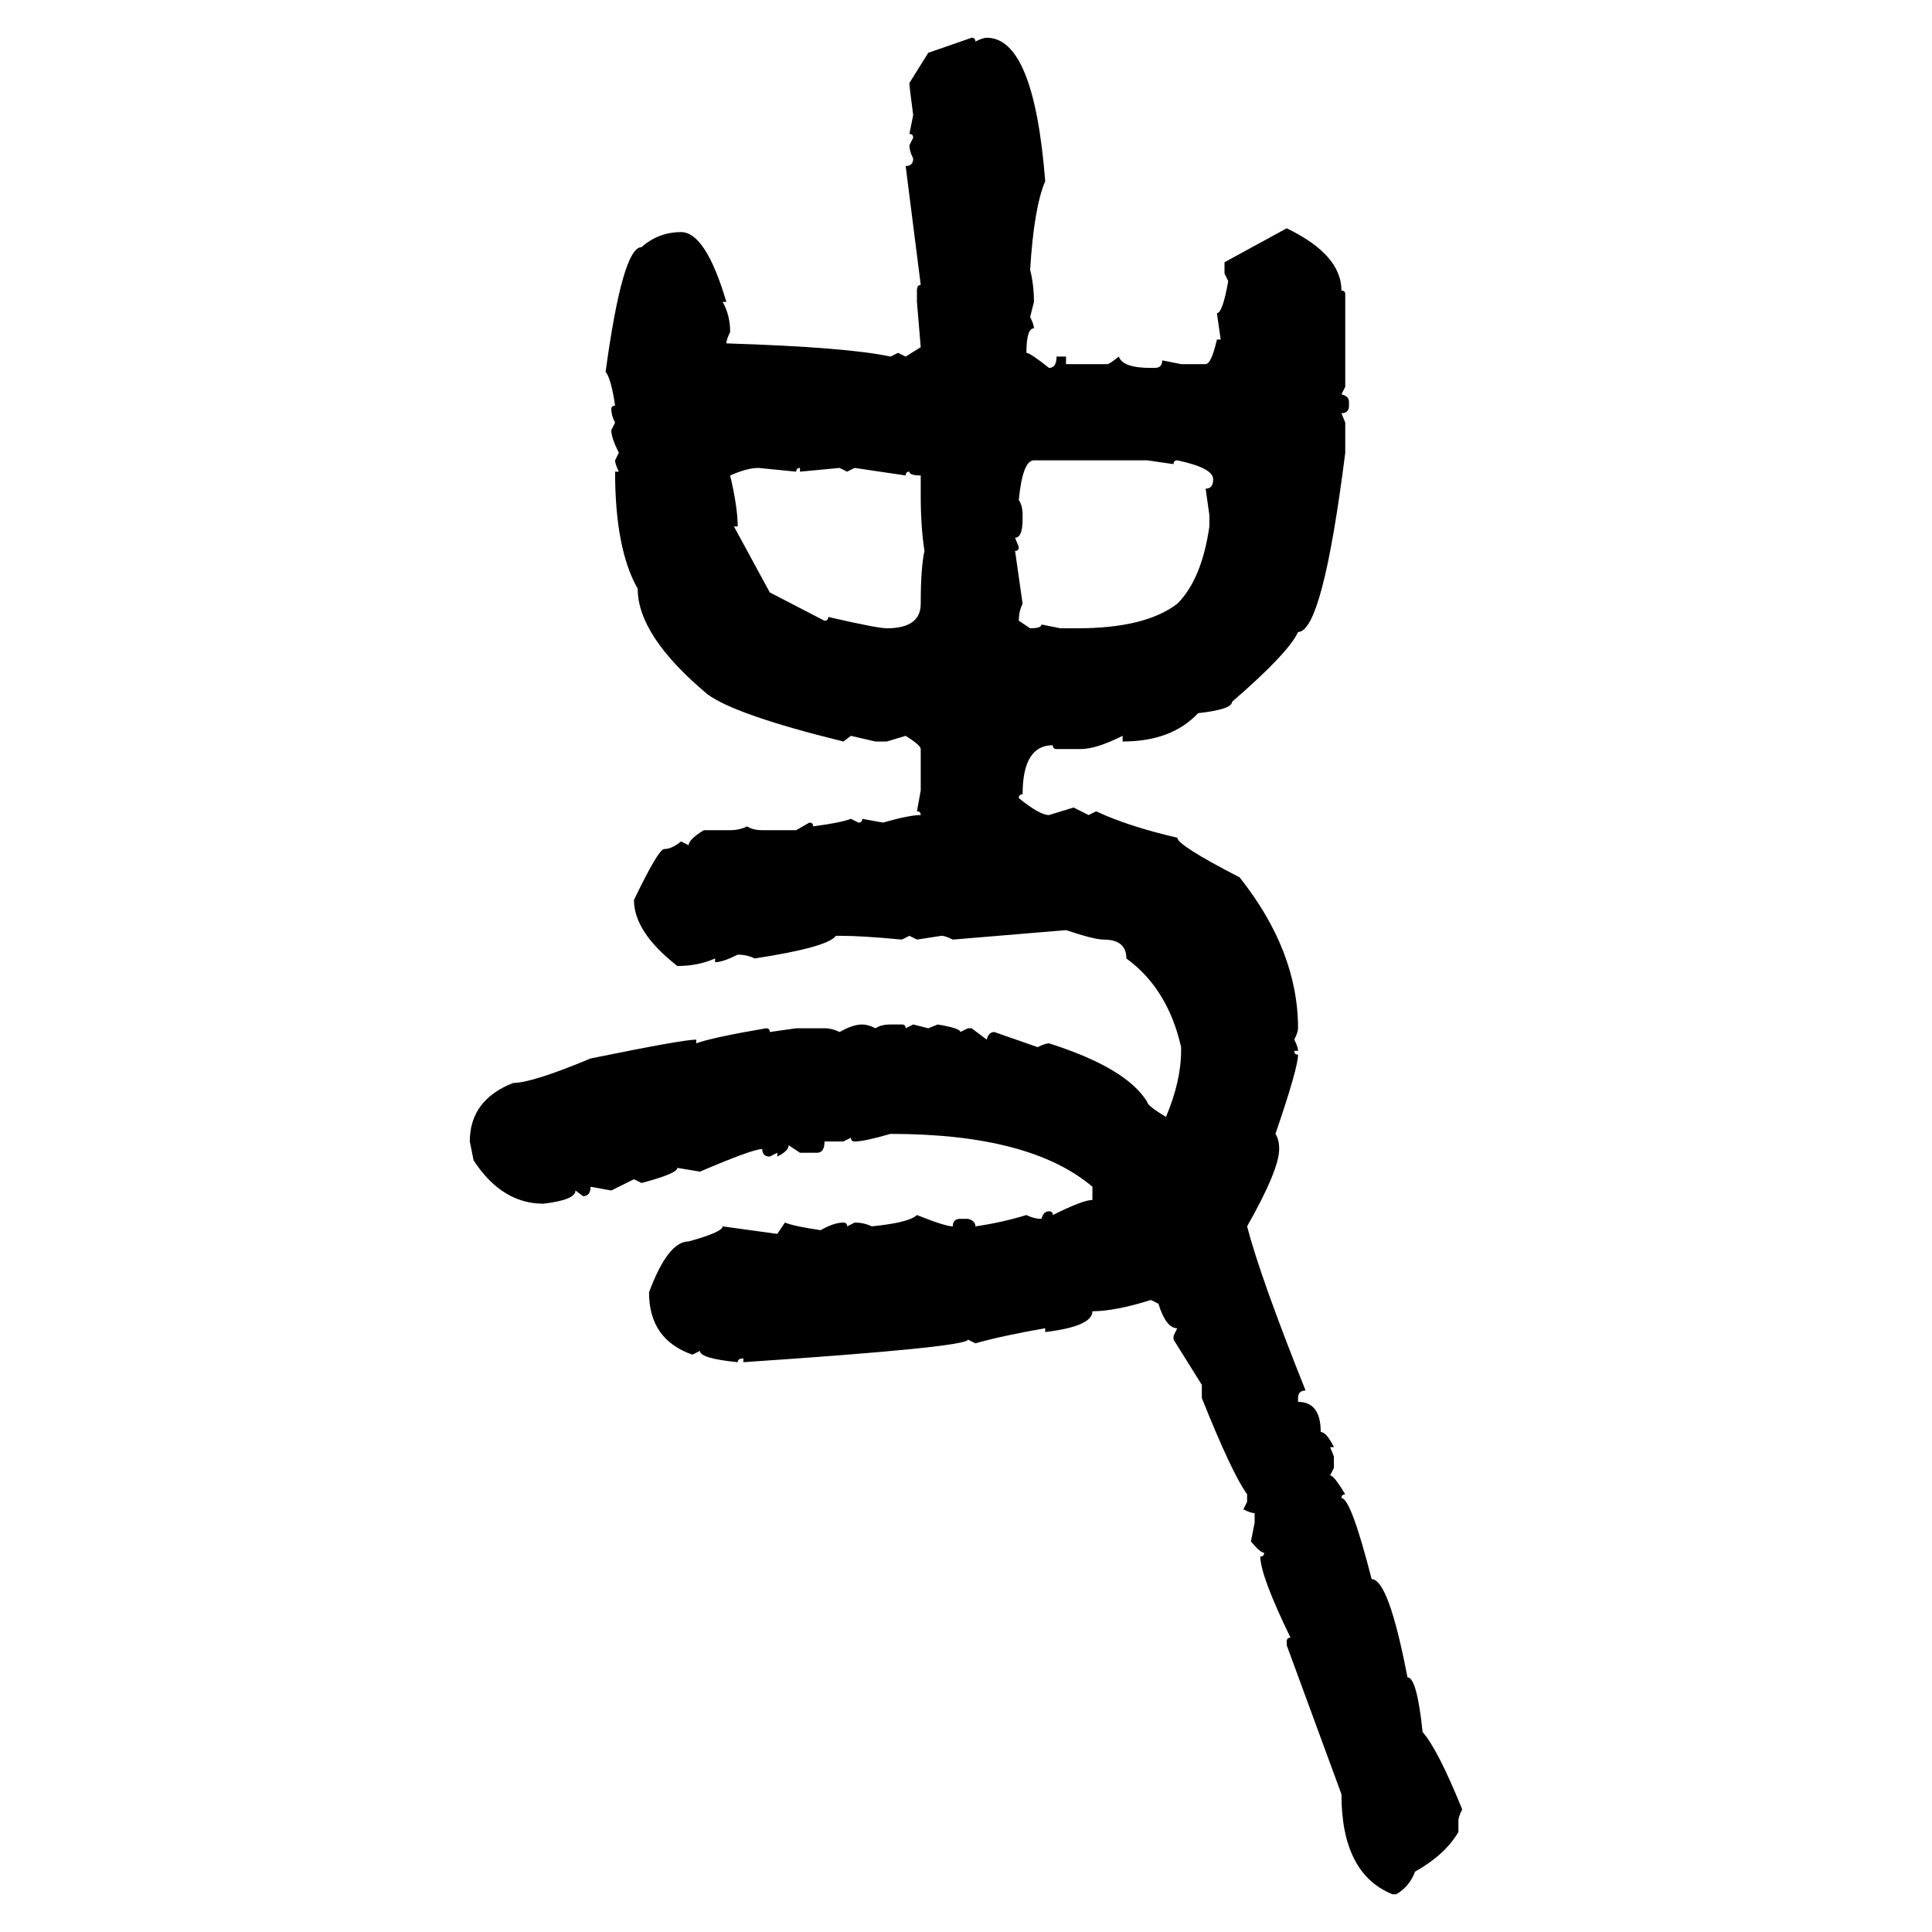 <svg xmlns="http://www.w3.org/2000/svg" xmlns:xlink="http://www.w3.org/1999/xlink" width="300" height="300"><path d="M144.14 8.20L150.88 5.86Q151.46 5.86 151.46 6.45L151.46 6.45Q152.64 5.86 153.22 5.86L153.22 5.86Q160.55 5.86 162.30 28.13L162.30 28.13Q160.55 32.23 159.96 41.89L159.96 41.89Q160.55 44.24 160.55 46.88L160.55 46.88L159.96 49.22Q160.55 50.39 160.55 50.98L160.55 50.98Q159.38 50.98 159.38 54.79L159.38 54.79Q159.96 54.79 162.89 57.13L162.89 57.13Q164.06 57.13 164.06 55.37L164.06 55.37L165.53 55.37L165.53 56.54L171.97 56.54Q172.27 56.54 173.73 55.37L173.73 55.37Q174.32 57.13 178.71 57.13L178.71 57.13L179.30 57.13Q180.47 57.13 180.47 55.96L180.47 55.96L183.40 56.54L187.21 56.54Q188.09 56.54 188.96 52.73L188.96 52.73L189.55 52.73L188.96 48.63Q189.84 48.63 190.72 43.65L190.72 43.65L190.14 42.48L190.14 40.72L199.80 35.45Q208.30 39.55 208.30 45.12L208.30 45.12Q208.89 45.12 208.89 45.70L208.89 45.70L208.89 60.06L208.30 61.23Q209.47 61.52 209.47 62.40L209.47 62.40L209.47 62.99Q209.47 64.16 208.30 64.16L208.30 64.16L208.89 65.63L208.89 70.31Q205.37 98.14 201.56 98.14L201.56 98.14Q200.10 101.37 191.31 108.98L191.31 108.98Q191.31 110.16 186.04 110.74L186.04 110.74Q181.93 115.14 174.32 115.14L174.32 115.14L174.32 114.26Q170.21 116.31 167.87 116.31L167.87 116.31L164.06 116.31Q163.48 116.31 163.48 115.72L163.48 115.72Q158.79 115.72 158.79 123.34L158.79 123.34Q158.20 123.34 158.20 123.93L158.20 123.93Q161.43 126.56 162.89 126.56L162.89 126.56L166.70 125.39L169.04 126.56L170.21 125.98Q175.20 128.32 182.81 130.08L182.81 130.08Q182.81 131.25 192.48 136.23L192.48 136.23Q201.56 147.66 201.56 159.67L201.56 159.67Q201.56 160.25 200.98 161.43L200.98 161.43Q201.56 162.60 201.56 163.18L201.56 163.18L200.98 163.18Q200.98 163.77 201.56 163.77L201.56 163.77Q201.56 165.82 198.05 176.07L198.05 176.07Q198.63 176.95 198.63 178.42L198.63 178.42Q198.63 181.64 193.65 190.43L193.65 190.43Q195.70 198.34 202.73 215.92L202.73 215.92Q201.56 215.92 201.56 217.09L201.56 217.09L201.56 217.68Q205.08 217.68 205.08 222.36L205.08 222.36Q205.96 222.36 207.13 224.71L207.13 224.71L206.54 224.71L207.13 226.17L207.13 227.93L206.54 229.10Q207.13 229.10 208.89 232.03L208.89 232.03Q208.30 232.03 208.30 232.62L208.30 232.62Q209.77 232.62 212.99 245.21L212.99 245.21Q215.63 245.21 218.55 260.45L218.55 260.45Q220.02 260.45 220.90 268.95L220.90 268.95Q223.24 271.58 227.05 280.96L227.05 280.96Q226.46 282.13 226.46 282.71L226.46 282.71L226.46 284.47Q224.41 287.99 219.73 290.63L219.73 290.63Q218.85 292.97 216.80 294.14L216.80 294.14L216.21 294.14Q208.30 290.92 208.30 278.61L208.30 278.61L199.80 255.47L199.80 254.88Q199.80 254.30 200.39 254.30L200.39 254.30Q195.70 244.63 195.70 241.70L195.70 241.70Q196.29 241.70 196.29 241.11L196.29 241.11Q195.70 241.11 194.24 239.36L194.24 239.36L194.82 236.43L194.82 234.96Q194.24 234.96 193.07 234.38L193.07 234.38L193.65 233.20L193.65 232.03Q191.31 228.81 186.62 217.09L186.62 217.09L186.62 215.04L182.23 208.01L182.23 207.42L182.81 206.25Q181.05 206.25 179.88 202.44L179.88 202.44L178.71 201.86Q173.14 203.61 169.63 203.61L169.63 203.61Q169.63 205.96 162.30 206.84L162.30 206.84L162.30 206.25Q155.57 207.42 151.46 208.59L151.46 208.59L150.29 208.01Q150.29 209.18 115.43 211.52L115.43 211.52L115.43 210.94Q114.55 210.94 114.55 211.52L114.55 211.52Q108.69 210.94 108.69 209.77L108.69 209.77L107.52 210.35Q100.78 208.01 100.78 200.68L100.78 200.68Q103.71 192.77 106.93 192.77L106.93 192.77Q112.21 191.31 112.21 190.43L112.21 190.43L120.70 191.60L121.88 189.84Q123.34 190.43 127.44 191.02L127.44 191.02Q129.49 189.84 130.96 189.84L130.96 189.84Q131.54 189.84 131.54 190.43L131.54 190.43L132.71 189.84Q134.18 189.84 135.35 190.43L135.35 190.43Q141.21 189.84 142.38 188.67L142.38 188.67Q146.78 190.43 147.95 190.43L147.95 190.43Q147.95 189.26 149.12 189.26L149.12 189.26L150.29 189.26Q151.46 189.55 151.46 190.43L151.46 190.43Q155.57 189.84 159.38 188.67L159.38 188.67Q160.55 189.26 161.72 189.26L161.72 189.26Q162.01 188.09 162.89 188.09L162.89 188.09Q163.48 188.09 163.48 188.67L163.48 188.67Q168.16 186.33 169.63 186.33L169.63 186.33L169.63 184.28Q159.96 176.07 138.28 176.07L138.28 176.07Q134.18 177.25 132.71 177.25L132.71 177.25Q132.13 177.25 132.13 176.66L132.13 176.66L130.96 177.25L128.03 177.25Q128.03 179.00 126.86 179.00L126.86 179.00L124.22 179.00L122.46 177.83Q122.46 178.71 120.70 179.59L120.70 179.59L120.70 179.00L119.53 179.59Q118.36 179.59 118.36 178.42L118.36 178.42Q116.89 178.42 108.69 181.93L108.69 181.93L105.18 181.35Q105.18 182.23 99.61 183.69L99.61 183.69L98.44 183.11L94.92 184.86L91.70 184.28Q91.70 185.74 90.53 185.74L90.53 185.74L89.36 184.86Q89.36 186.33 84.38 186.91L84.38 186.91Q77.93 186.91 73.54 180.18L73.54 180.18L72.95 177.25Q72.95 170.80 79.69 168.16L79.69 168.16Q82.62 168.16 91.70 164.36L91.70 164.36Q106.05 161.43 108.11 161.43L108.11 161.43L108.11 162.01Q110.45 161.13 118.95 159.67L118.95 159.67Q119.53 159.67 119.53 160.25L119.53 160.25L123.63 159.67L128.03 159.67Q129.20 159.67 130.37 160.25L130.37 160.25Q132.42 159.08 133.89 159.08L133.89 159.08Q134.77 159.08 135.94 159.67L135.94 159.67Q136.82 159.08 138.28 159.08L138.28 159.08L140.04 159.08Q140.63 159.08 140.63 159.67L140.63 159.67L141.80 159.08L144.14 159.67L145.61 159.08Q149.12 159.67 149.12 160.25L149.12 160.25L150.29 159.67L150.88 159.67L153.22 161.43Q153.52 160.25 154.39 160.25L154.39 160.25L161.13 162.60Q162.30 162.01 162.89 162.01L162.89 162.01Q174.90 165.82 178.13 171.09L178.13 171.09Q178.13 171.68 181.05 173.44L181.05 173.44Q183.40 167.87 183.40 163.18L183.40 163.18L183.40 162.60Q181.35 153.52 174.90 148.83L174.90 148.83Q174.90 145.90 171.39 145.90L171.39 145.90Q169.92 145.90 165.53 144.43L165.53 144.43L147.95 145.90Q146.78 145.31 146.19 145.31L146.19 145.31L142.38 145.90L141.21 145.31L140.04 145.90Q133.89 145.31 130.37 145.31L130.37 145.31L129.79 145.31Q128.61 147.07 117.19 148.83L117.19 148.83Q116.02 148.24 114.55 148.24L114.55 148.24Q112.21 149.41 111.04 149.41L111.04 149.41L111.04 148.83Q108.40 150 105.18 150L105.18 150Q98.44 144.73 98.44 139.75L98.44 139.75Q102.25 131.84 103.13 131.84L103.13 131.84Q104.30 131.84 105.76 130.66L105.76 130.66L106.93 131.25Q106.93 130.37 109.28 128.91L109.28 128.91L113.38 128.91Q114.84 128.91 116.02 128.32L116.02 128.32Q116.89 128.91 118.36 128.91L118.36 128.91L123.63 128.91L125.68 127.73Q126.27 127.73 126.27 128.32L126.27 128.32Q130.66 127.73 132.13 127.15L132.13 127.15L133.30 127.73Q133.89 127.73 133.89 127.15L133.89 127.15L137.11 127.73Q141.21 126.56 142.97 126.56L142.97 126.56Q142.97 125.98 142.38 125.98L142.38 125.98L142.97 122.75L142.97 116.31Q142.97 115.72 140.63 114.26L140.63 114.26L137.70 115.14L135.94 115.14L132.13 114.26L130.96 115.14Q114.26 111.04 109.86 107.81L109.86 107.81Q99.02 98.73 99.02 91.41L99.02 91.41Q95.51 85.25 95.51 73.24L95.51 73.24L96.09 73.24Q95.51 72.07 95.51 71.48L95.51 71.48L96.09 70.31Q94.92 67.97 94.92 66.80L94.92 66.80L95.51 65.63Q94.92 64.45 94.92 63.57L94.92 63.57Q94.92 62.99 95.51 62.99L95.51 62.99Q94.92 58.89 94.04 57.71L94.04 57.71Q96.68 38.38 99.61 38.38L99.61 38.38Q102.25 36.04 105.76 36.04L105.76 36.04Q109.57 36.04 112.79 46.88L112.79 46.88L112.21 46.88Q113.38 48.93 113.38 51.56L113.38 51.56Q112.79 52.73 112.79 53.32L112.79 53.32Q131.54 53.91 138.28 55.37L138.28 55.37L139.45 54.79L140.63 55.37L142.97 53.91L142.38 46.88L142.38 45.12Q142.38 44.24 142.97 44.24L142.97 44.24L140.63 25.78Q141.80 25.78 141.80 24.61L141.80 24.61Q141.21 23.44 141.21 22.56L141.21 22.56L141.80 21.39Q141.80 20.80 141.21 20.80L141.21 20.80L141.80 17.87Q141.21 13.48 141.21 12.89L141.21 12.89L144.14 8.20ZM158.20 77.64L158.20 77.64Q158.79 78.52 158.79 79.98L158.79 79.98L158.79 80.57Q158.79 83.50 157.62 83.50L157.62 83.50L158.20 84.96Q158.20 85.55 157.62 85.55L157.62 85.55L158.79 93.75Q158.20 94.92 158.20 96.39L158.20 96.39L159.96 97.56Q161.72 97.56 161.72 96.97L161.72 96.97L164.65 97.56L167.29 97.56Q177.83 97.56 182.81 93.75L182.81 93.75Q186.62 89.94 187.79 81.74L187.79 81.74L187.79 79.98L187.21 75.88Q188.38 75.88 188.38 74.41L188.38 74.41Q188.38 72.66 182.81 71.48L182.81 71.48Q182.23 71.48 182.23 72.07L182.23 72.07L178.13 71.48L160.55 71.48Q158.79 71.48 158.20 77.64ZM113.38 73.83L113.38 73.83Q114.55 78.81 114.55 81.74L114.55 81.74L113.96 81.74L119.53 91.99L128.03 96.39Q128.61 96.39 128.61 95.80L128.61 95.80Q136.23 97.56 137.70 97.56L137.70 97.56Q142.97 97.56 142.97 93.75L142.97 93.75Q142.97 88.18 143.55 85.55L143.55 85.55Q142.97 81.74 142.97 77.05L142.97 77.05L142.97 73.83Q141.21 73.83 141.21 73.24L141.21 73.24Q140.63 73.24 140.63 73.83L140.63 73.83L132.71 72.66L131.54 73.24L130.37 72.66L124.22 73.24L124.22 72.66Q123.63 72.66 123.63 73.24L123.63 73.24L117.77 72.66Q116.02 72.66 113.38 73.83Z"/></svg>